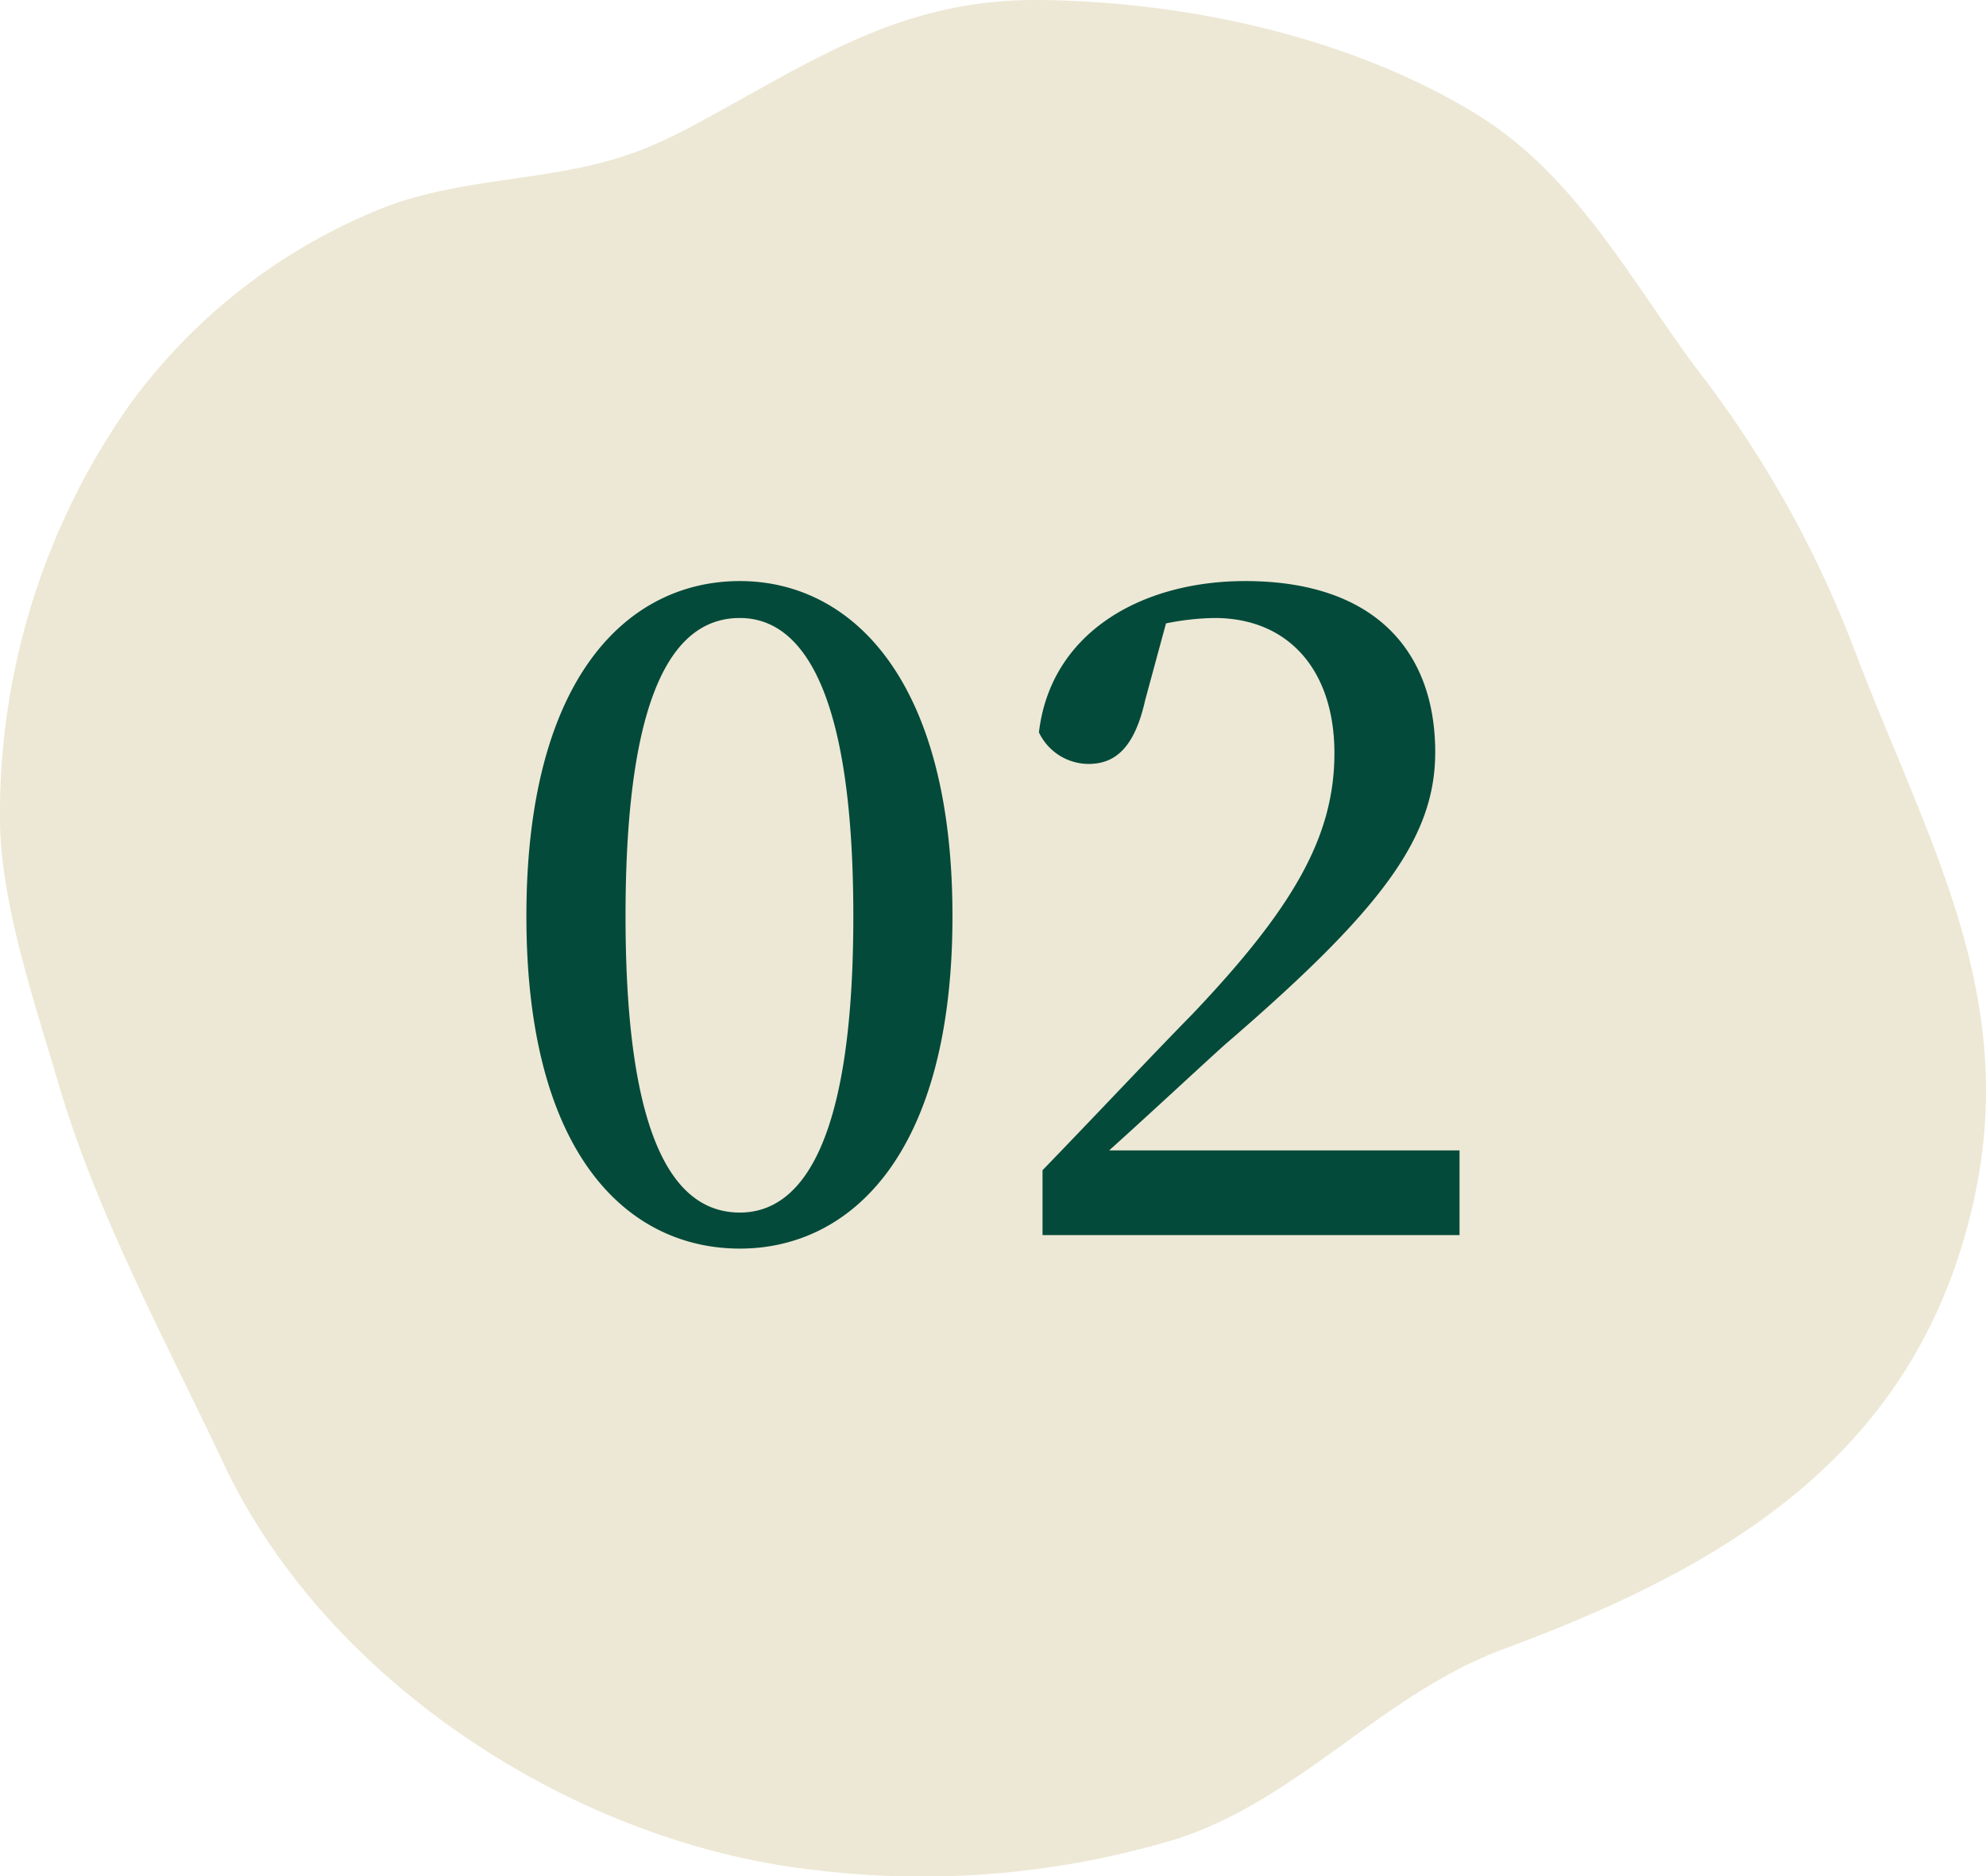 <svg xmlns="http://www.w3.org/2000/svg" width="114.664" height="108.293" viewBox="0 0 114.664 108.293">
    <defs>
        <clipPath id="laenzsioxa">
            <path data-name="長方形 1419" style="fill:#ede8d5" d="M0 0h114.664v108.293H0z"/>
        </clipPath>
    </defs>
    <g data-name="グループ 1594">
        <g data-name="グループ 1592" style="clip-path:url(#laenzsioxa)">
            <path data-name="パス 832" d="M39.924 7.3a27.807 27.807 0 0 1-2.853 1.336c-4.977 1.965-10.429 1.446-15.4 3.544A33.378 33.378 0 0 0 7.394 23.489 41 41 0 0 0 0 47.463C.067 52.26 2.04 58 3.395 62.614c2.2 7.484 6.2 14.841 9.529 21.895 6.024 12.749 20.461 21.937 34.128 23.434a50.85 50.85 0 0 0 20.908-1.8c7.131-2.322 11.82-8.349 18.874-10.962 12.965-4.8 23.808-11.286 27.084-25.7 2.753-12.111-2.694-20.981-6.937-32.2a62.959 62.959 0 0 0-9.05-16.03c-3.864-5.221-7.01-11.19-12.72-14.681C77.949 2.134 68.62.116 60.167 0c-8.26-.109-13.354 3.625-20.243 7.3" style="fill:#ede8d5"/>
        </g>
    </g>
    <path data-name="パス 911" d="M-21.216-18.408c0-13.572 3.068-17.212 6.6-17.212 3.38 0 6.552 3.692 6.552 17.212C-8.06-4.94-11.232-1.3-14.612-1.3c-3.536 0-6.604-3.64-6.604-17.108zm6.6-19.344c-6.4 0-12.324 5.46-12.324 19.344S-21.008.78-14.612.78C-8.32.78-2.34-4.524-2.34-18.408s-5.98-19.344-12.272-19.344zM6.708-4.888c2.652-2.392 5.044-4.628 6.656-6.084 9-7.748 12.168-11.908 12.168-16.9 0-5.824-3.484-9.88-10.972-9.88-5.98 0-11.232 2.964-11.908 8.736a3.189 3.189 0 0 0 2.86 1.82c1.508 0 2.652-.884 3.276-3.692l1.2-4.42a14.9 14.9 0 0 1 2.808-.312c4.264 0 6.916 3.016 6.916 7.8s-2.34 8.892-8.164 15.028C9-10.192 5.98-6.968 2.86-3.744V0h24.076v-4.888z" transform="translate(57.332 71.293)" style="fill:#034a3a"/>
</svg>
